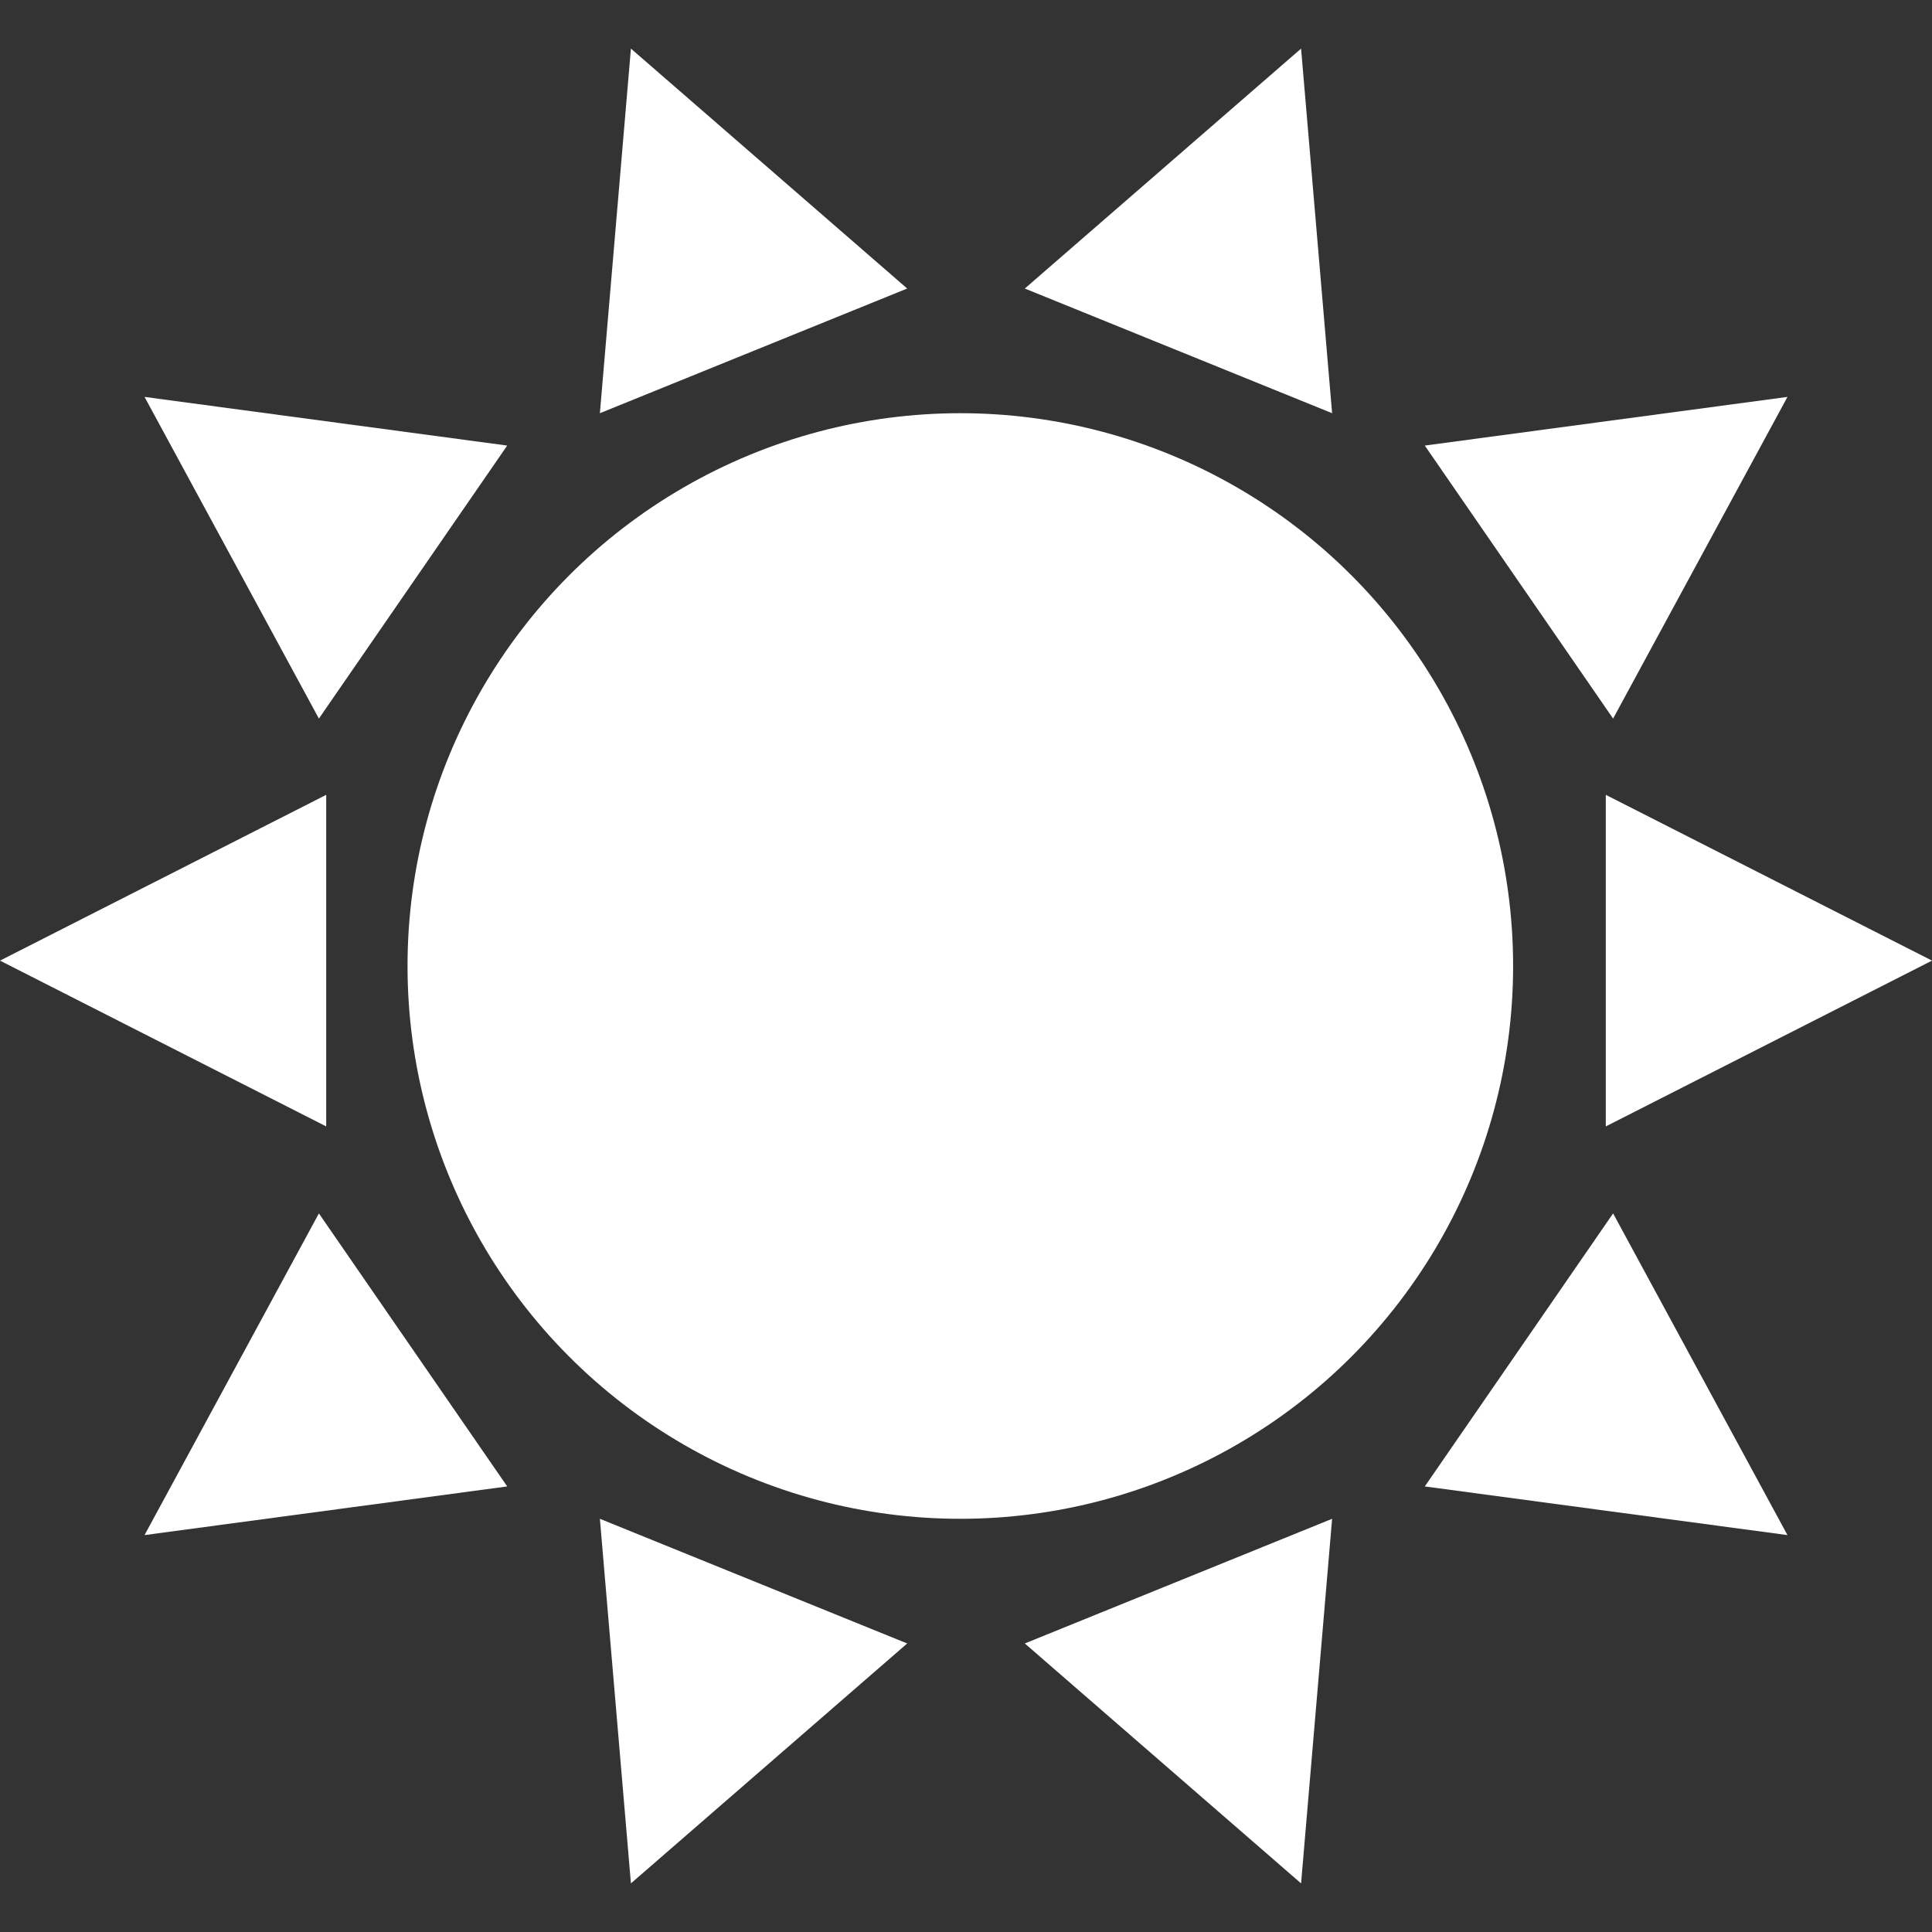 <?xml version="1.0" encoding="UTF-8" standalone="no"?>
<!DOCTYPE svg PUBLIC "-//W3C//DTD SVG 1.1//EN" "http://www.w3.org/Graphics/SVG/1.1/DTD/svg11.dtd">
<svg width="100%" height="100%" viewBox="0 0 512 512" version="1.1" xmlns="http://www.w3.org/2000/svg" xmlns:xlink="http://www.w3.org/1999/xlink" xml:space="preserve" xmlns:serif="http://www.serif.com/" style="fill-rule:evenodd;clip-rule:evenodd;stroke-linejoin:round;stroke-miterlimit:2;">
    <rect x="0" y="0" width="512" height="512" fill="#333333" stroke="none"/>
    <g>
        <path d="M86.448,210.64L0,254.576L86.448,298.512L86.448,210.64Z" style="fill:white;fill-rule:nonzero;"/>
        <path d="M425.552,210.64L425.552,298.512L512,254.576L425.552,210.64Z" style="fill:white;fill-rule:nonzero;"/>
        <path d="M134.416,118.08L38.304,105.184L84.512,190.432L134.416,118.08Z" style="fill:white;fill-rule:nonzero;"/>
        <path d="M473.696,105.184L377.584,118.08L427.488,190.432L473.696,105.184Z" style="fill:white;fill-rule:nonzero;"/>
        <path d="M344.8,12.88L271.584,76.464L353.024,109.504L344.8,12.88Z" style="fill:white;fill-rule:nonzero;"/>
        <path d="M167.2,12.88L158.976,109.504L240.416,76.464L167.2,12.88Z" style="fill:white;fill-rule:nonzero;"/>
        <path d="M38.304,406.816L134.416,393.92L84.512,321.568L38.304,406.816Z" style="fill:white;fill-rule:nonzero;"/>
        <path d="M473.696,406.816L427.488,321.568L377.584,393.92L473.696,406.816Z" style="fill:white;fill-rule:nonzero;"/>
        <path d="M353.024,402.496L271.584,435.536L344.8,499.12L353.024,402.496Z" style="fill:white;fill-rule:nonzero;"/>
        <path d="M240.416,435.536L158.976,402.496L167.2,499.12L240.416,435.536Z" style="fill:white;fill-rule:nonzero;"/>
        <circle cx="254.496" cy="256" r="146.496" style="fill:white;"/>
    </g>
</svg>
